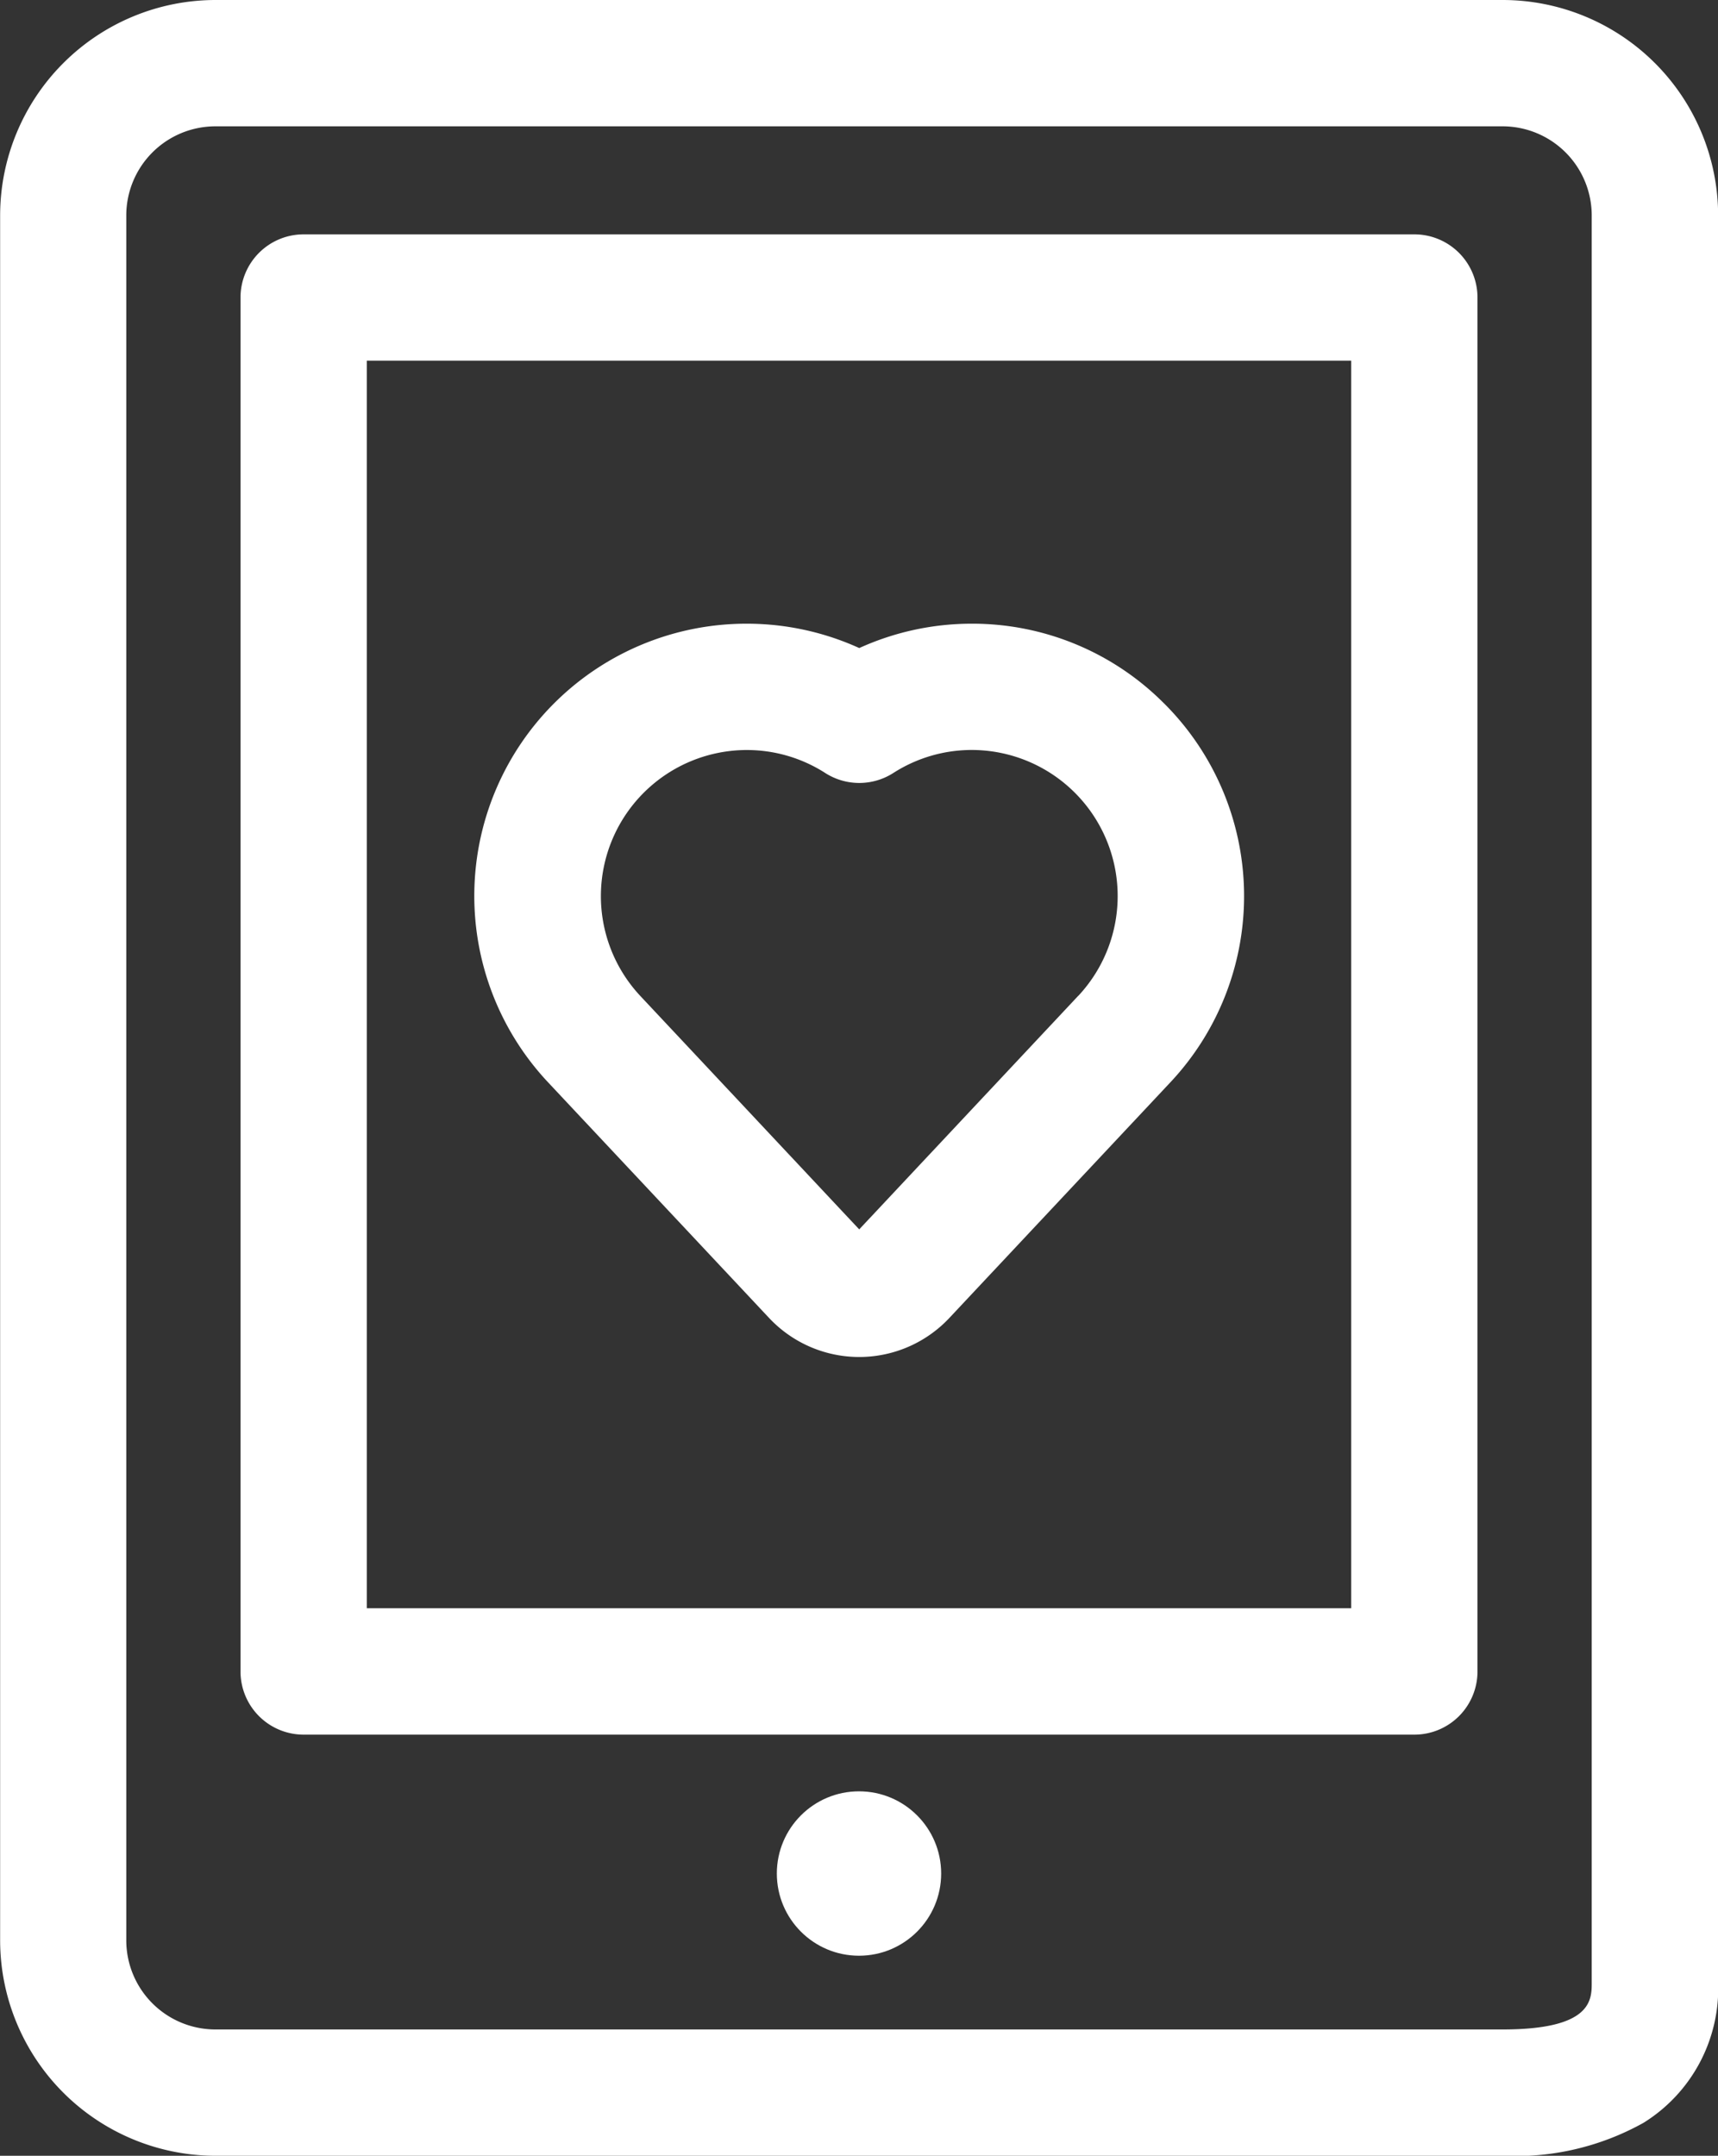 <svg viewBox="0 0 40 50.171" xmlns="http://www.w3.org/2000/svg" fill="rgb(255, 255, 255)" style="color: rgb(22, 33, 62);">
    <rect x="0" y="0" width="40" height="50.171" fill="#333333" stroke="none"/>
    <g transform="translate(-51.897)">
        <g transform="translate(51.897)">
            <g transform="translate(0)">
                <path class="a" transform="translate(-51.897)" d="M86.884,0H56.91A5.019,5.019,0,0,0,51.9,5.013V45.158a5.019,5.019,0,0,0,5.013,5.013H86.884a6.12,6.12,0,0,0,3.278-.767A3.682,3.682,0,0,0,91.9,46.138V5.013A5.019,5.019,0,0,0,86.884,0Zm2.073,46.138c0,.409,0,1.093-2.073,1.093H56.91a2.076,2.076,0,0,1-2.073-2.073V5.013A2.076,2.076,0,0,1,56.91,2.94H86.884a2.076,2.076,0,0,1,2.073,2.073V46.138Z"></path>
            </g>
        </g>
        <g transform="translate(57.497 5.454)">
            <g transform="translate(0)">
                <path class="a" transform="translate(-109.05 -55.654)" d="m136.38 55.654h-25.86a1.47 1.47 0 0 0-1.47 1.47v31.976a1.47 1.47 0 0 0 1.47 1.47h25.86a1.47 1.47 0 0 0 1.47-1.47v-31.976a1.47 1.47 0 0 0-1.47-1.47zm-1.47 31.974h-22.92v-29.034h22.92z"></path>
            </g>
        </g>
        <g transform="translate(62.937 14.511)">
            <path class="a" transform="translate(-164.56 -148.08)" d="M180.618,149.935a6.292,6.292,0,0,0-4.47-1.851h-.022a6.325,6.325,0,0,0-2.6.567,6.325,6.325,0,0,0-2.6-.567H170.9a6.336,6.336,0,0,0-4.621,10.672l5.146,5.484a2.878,2.878,0,0,0,4.2,0l5.146-5.484a6.33,6.33,0,0,0-.151-8.82Zm-1.993,6.809-5.1,5.436-5.1-5.436a3.4,3.4,0,0,1,2.478-5.72h.011a3.383,3.383,0,0,1,1.8.522,1.47,1.47,0,0,0,1.606.012,3.383,3.383,0,0,1,1.818-.535h.012a3.4,3.4,0,0,1,2.478,5.72Z"></path>
        </g>
        <g transform="translate(69.984 41.689)">
            <g transform="translate(0)">
                <circle class="a" cx="1.913" cy="1.913" r="1.913"></circle>
            </g>
        </g>
    </g>
</svg>